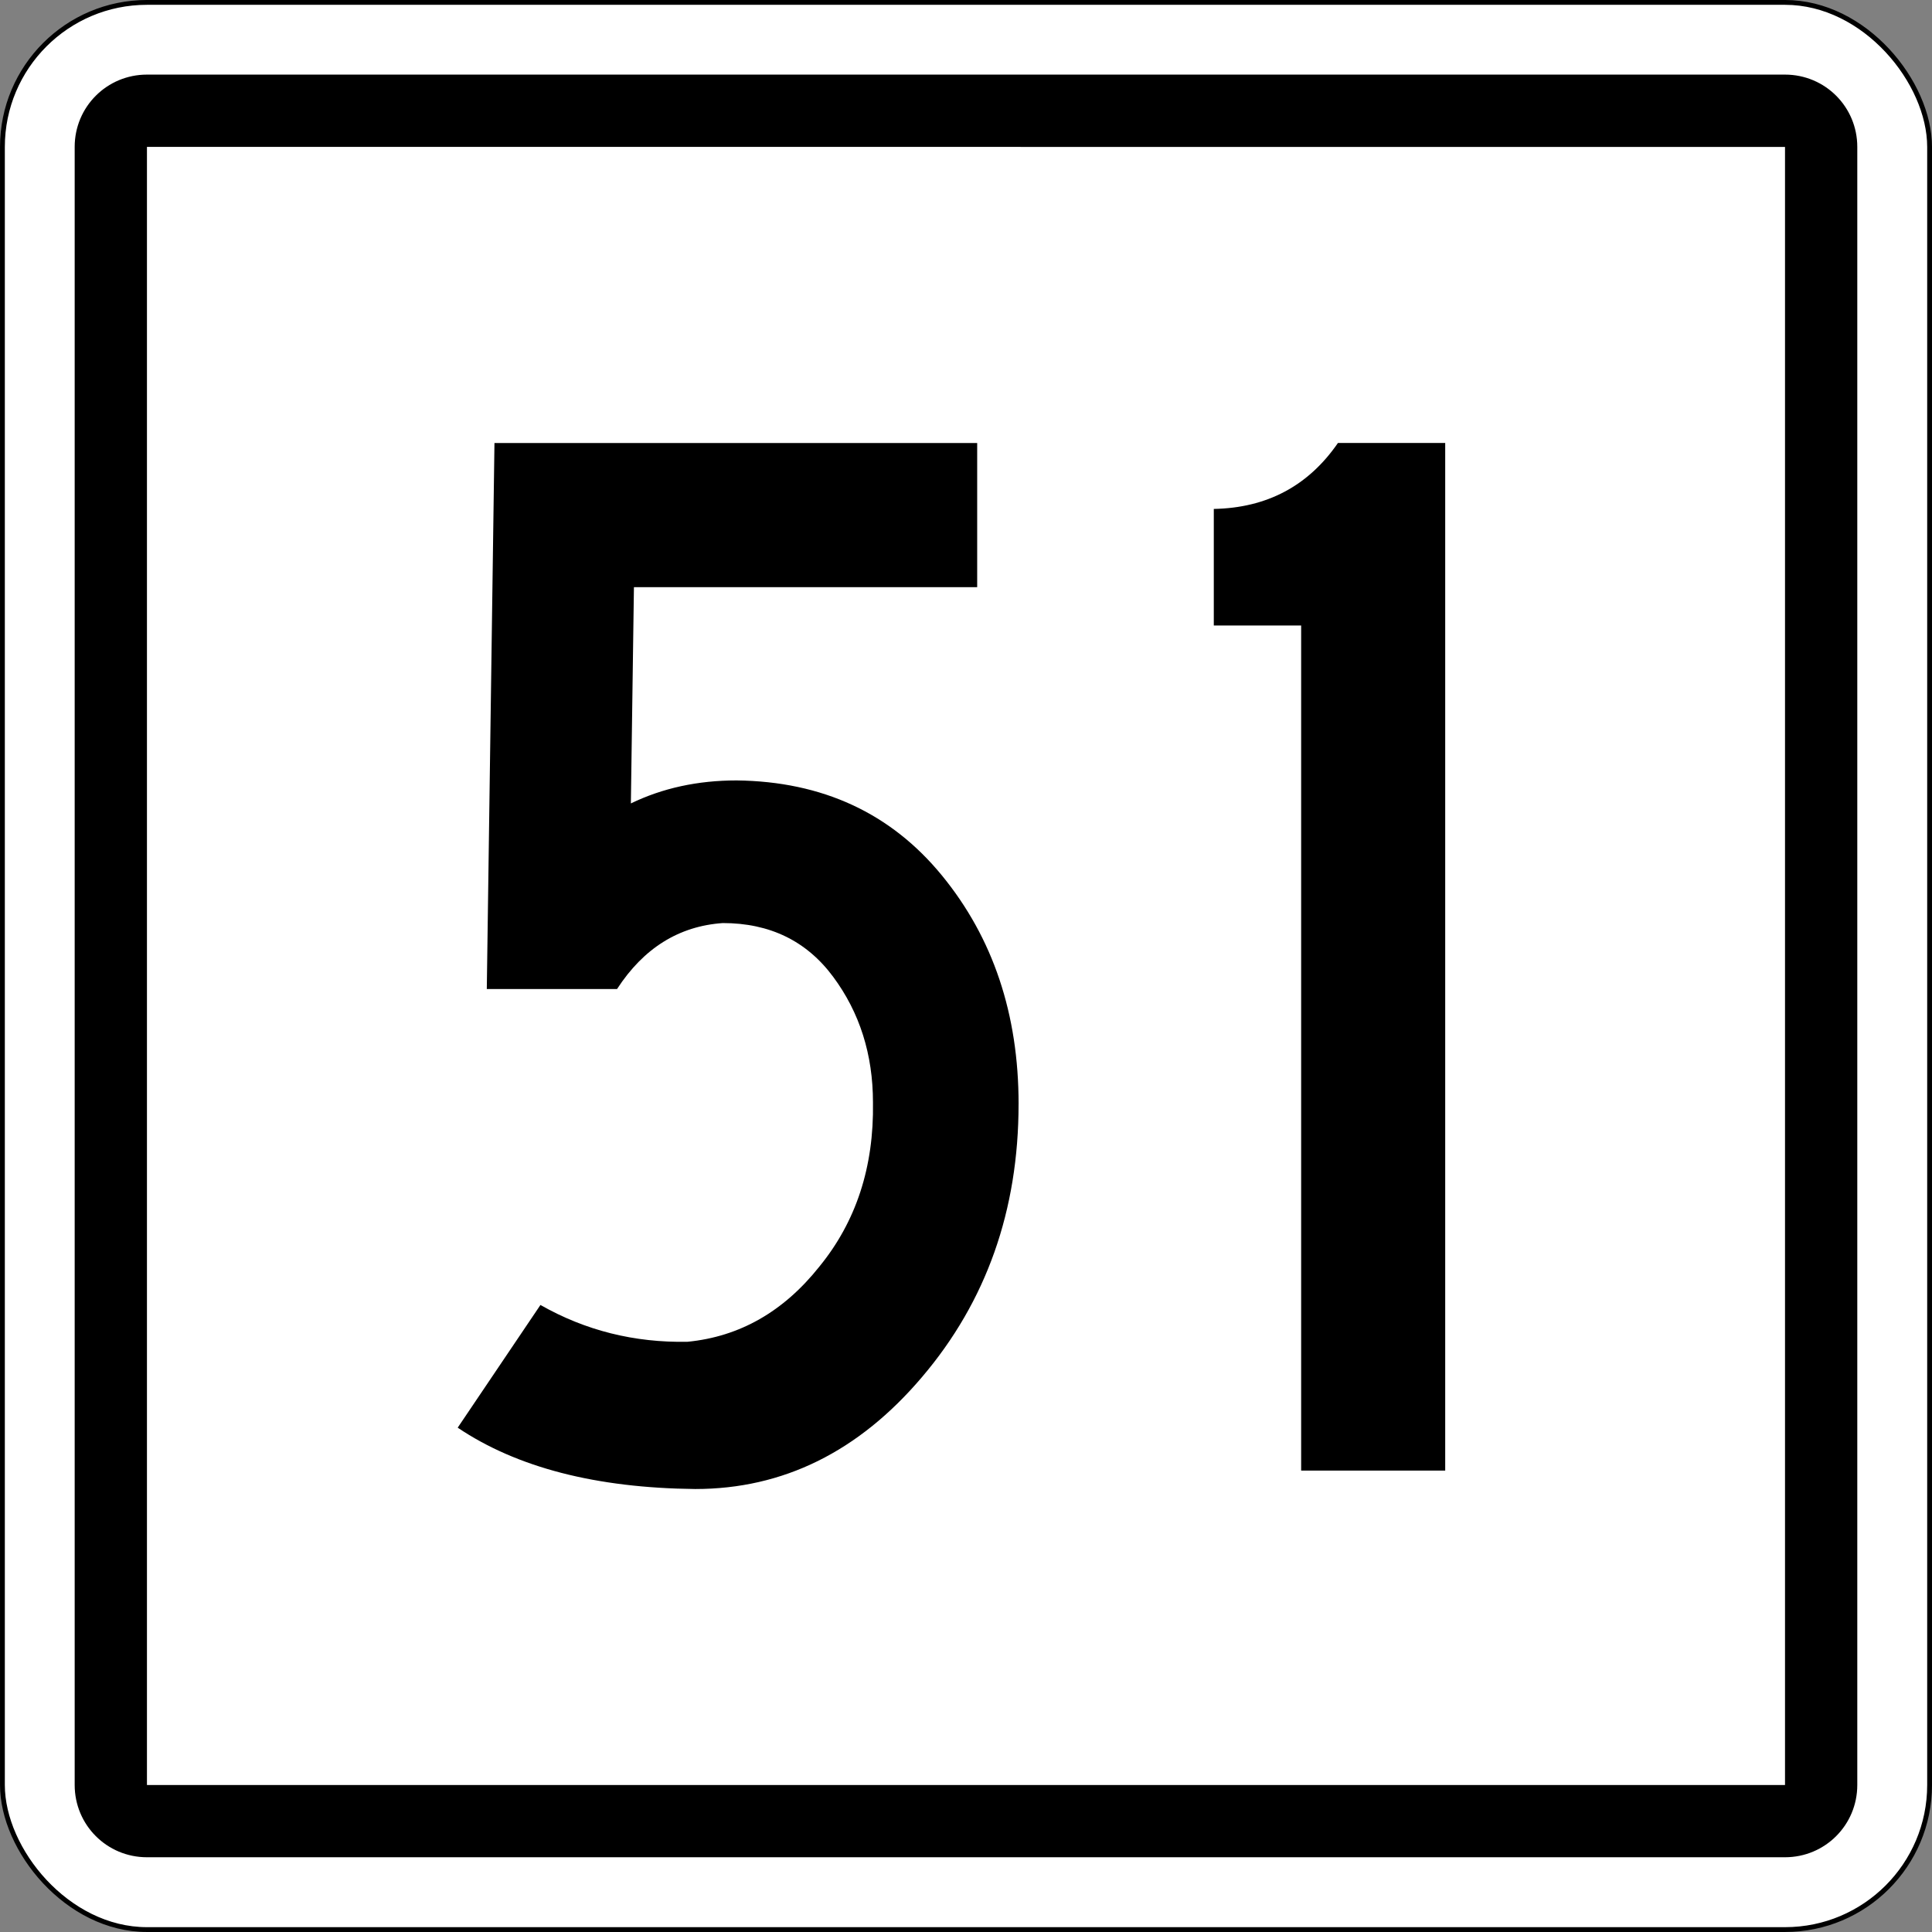 <?xml version="1.0" encoding="UTF-8" standalone="no"?>
<!-- Created with Inkscape (http://www.inkscape.org/) -->

<svg
   width="106.098mm"
   height="106.098mm"
   viewBox="0 0 106.098 106.098"
   version="1.1"
   id="svg25218"
   xmlns="http://www.w3.org/2000/svg"
   xmlns:svg="http://www.w3.org/2000/svg">
  <rect x="0" y="0" width="106.098" height="106.098" fill="#808080" stroke="none"/>
  <defs
     id="defs25215">
    <style
       type="text/css"
       id="style6" />
    <style
       type="text/css"
       id="style6-5" />
    <style
       type="text/css"
       id="style6-2" />
    <style
       type="text/css"
       id="style6-3" />
    <style
       type="text/css"
       id="style6-9" />
    <style
       type="text/css"
       id="style6-7" />
    <style
       type="text/css"
       id="style6-8" />
    <style
       type="text/css"
       id="style6-0" />
    <style
       type="text/css"
       id="style6-1" />
    <style
       type="text/css"
       id="style6-70" />
    <style
       type="text/css"
       id="style6-6" />
    <style
       type="text/css"
       id="style6-4" />
    <style
       type="text/css"
       id="style6-67" />
    <style
       type="text/css"
       id="style6-60" />
    <style
       type="text/css"
       id="style6-46" />
  </defs>
  <g
     id="layer1"
     transform="translate(-24.922,-116.362)">
    <rect
       width="105.833"
       height="105.833"
       rx="7.938"
       ry="7.938"
       x="25.055"
       y="116.494"
       id="rect3921"
       style="fill:#ffffff;fill-opacity:1;fill-rule:nonzero;stroke:#000000;stroke-width:0.265;stroke-opacity:1" />
    <path
       d="m 32.992,120.459 c -2.199,1e-5 -3.969,1.77 -3.969,3.969 l -5.5e-5,89.958 c 0,2.199 1.77,3.969 3.969,3.969 l 89.956,6e-5 c 2.199,1e-5 3.969,-1.77 3.969,-3.969 v -89.958 c 0,-2.199 -1.77,-3.969 -3.969,-3.969 z m 0,3.969 89.956,0.003 v 89.956 l -89.956,-6e-5 z"
       id="rect4431"
       style="fill:#000000;fill-opacity:1;fill-rule:nonzero;stroke:none;stroke-width:0.265" />
    <path
       id="path4191-9-8"
       style="font-style:normal;font-variant:normal;font-weight:normal;font-stretch:normal;font-size:2885.22px;line-height:125%;font-family:'Highway Gothic Narrow';-inkscape-font-specification:'Highway Gothic Narrow';letter-spacing:0px;word-spacing:0px;fill:#000000;fill-opacity:1;fill-rule:evenodd;stroke:none;stroke-width:0.029px;stroke-linecap:butt;stroke-linejoin:miter;stroke-opacity:1"
       d="m 104.287,197.122 h -7.911 v -46.41 h -4.797 v -6.401 q 4.376,-0.084 6.817,-3.622 h 5.891 z" />
    <path
       id="path4193-4-9"
       style="font-style:normal;font-variant:normal;font-weight:normal;font-stretch:normal;font-size:2885.22px;line-height:125%;font-family:'Highway Gothic Narrow';-inkscape-font-specification:'Highway Gothic Narrow';letter-spacing:0px;word-spacing:0px;fill:#000000;fill-opacity:1;fill-rule:evenodd;stroke:none;stroke-width:0.029px;stroke-linecap:butt;stroke-linejoin:miter;stroke-opacity:1"
       d="m 80.858,176.991 q 0,8.76 -5.302,14.993 -5.218,6.149 -12.455,6.149 -8.163,-0.084 -13.044,-3.369 l 4.544,-6.738 q 3.703,2.106 8.079,2.021 4.292,-0.421 7.237,-4.127 3.03,-3.706 2.945,-9.012 0,-3.959 -2.188,-6.907 -2.188,-2.948 -6.059,-2.948 -3.619,0.253 -5.807,3.622 h -7.153 l 0.421,-29.985 h 26.509 v 7.917 H 59.735 l -0.168,11.876 q 2.609,-1.263 5.807,-1.263 7.069,0.084 11.277,5.222 4.208,5.138 4.208,12.55 z" />
  </g>
</svg>
